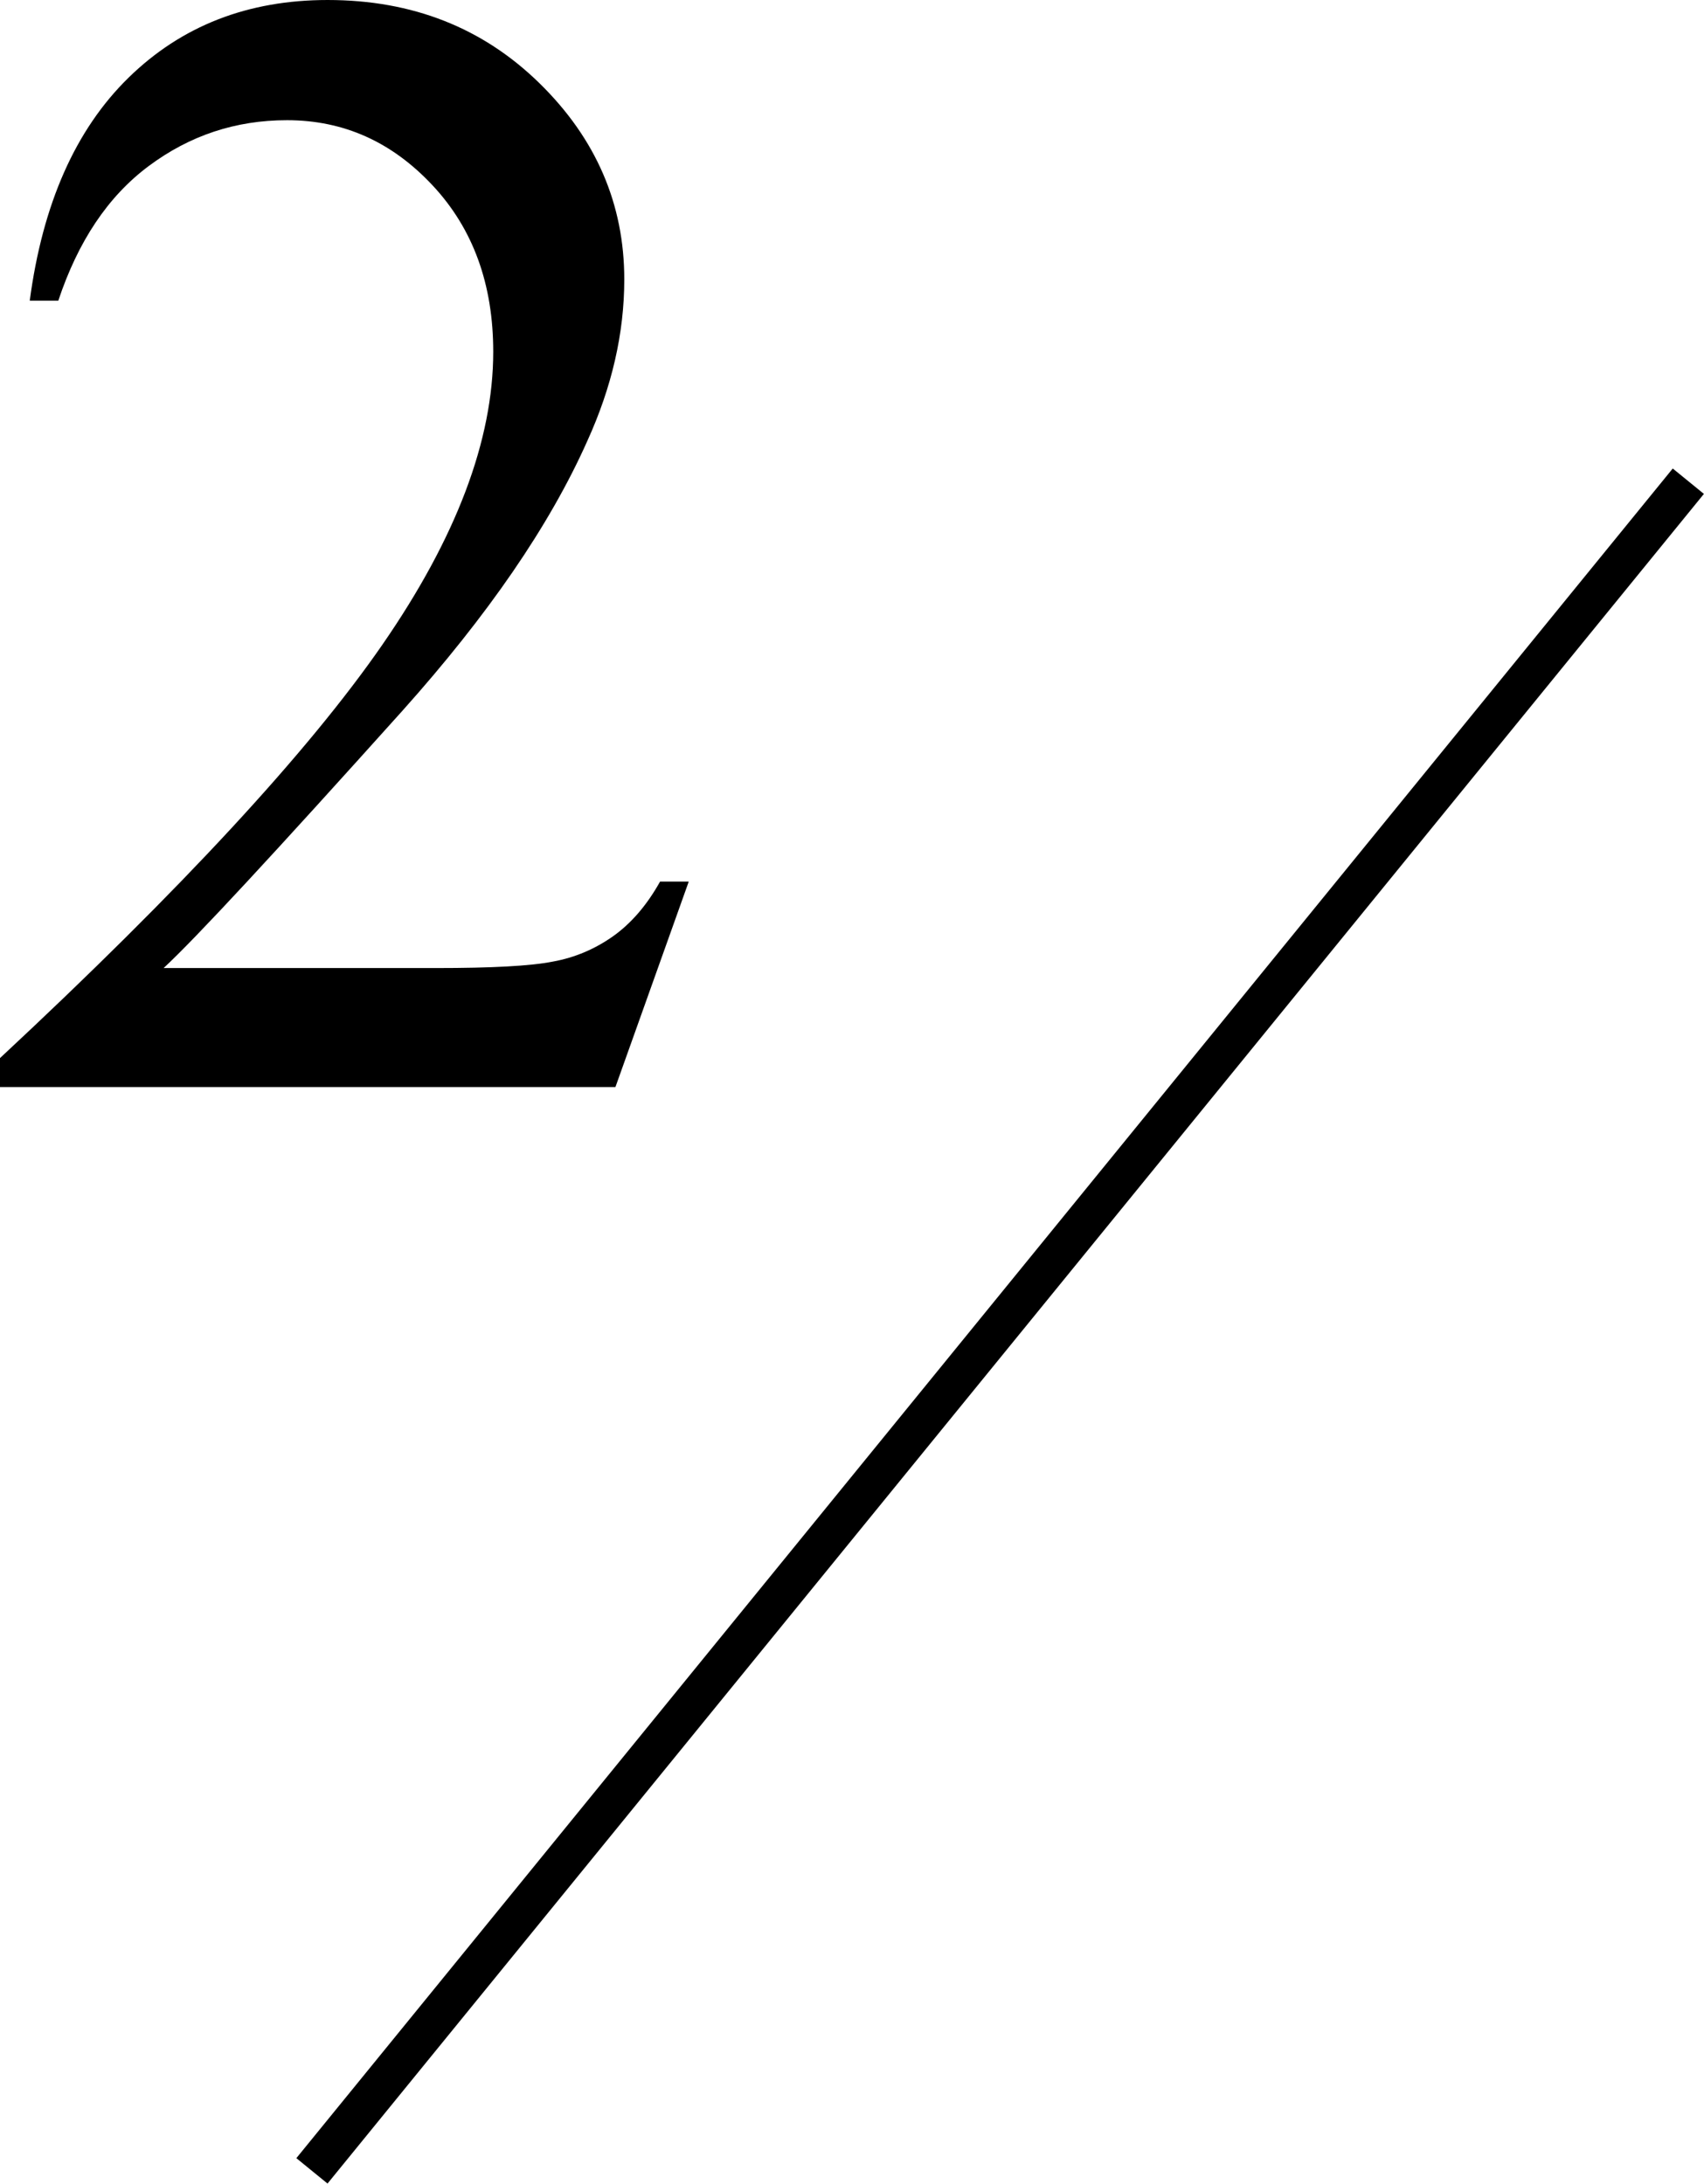 <?xml version="1.0" encoding="UTF-8"?><svg id="_レイヤー_2" xmlns="http://www.w3.org/2000/svg" viewBox="0 0 42.39 54.32"><defs><style>.cls-1{fill:none;stroke:#000;stroke-miterlimit:10;}.cls-2{stroke-width:0px;}</style></defs><g id="txt"><path class="cls-2" d="m17.13,21.94l-1.82,5.1H0v-.72c4.5-4.19,7.67-7.62,9.51-10.28s2.76-5.09,2.76-7.29c0-1.68-.5-3.06-1.51-4.14-1.01-1.08-2.21-1.62-3.62-1.62-1.28,0-2.42.38-3.44,1.14s-1.76,1.88-2.25,3.35h-.71c.32-2.41,1.14-4.26,2.46-5.55s2.97-1.93,4.95-1.93c2.11,0,3.86.69,5.27,2.07,1.41,1.38,2.11,3.01,2.11,4.88,0,1.34-.31,2.68-.92,4.02-.94,2.11-2.48,4.34-4.59,6.7-3.18,3.54-5.16,5.68-5.95,6.41h6.78c1.38,0,2.34-.05,2.9-.16.56-.1,1.06-.32,1.5-.63.45-.32.84-.77,1.17-1.36h.71Z"/><line class="cls-1" x1="42" y1="11.97" x2="7.76" y2="54"/></g></svg>